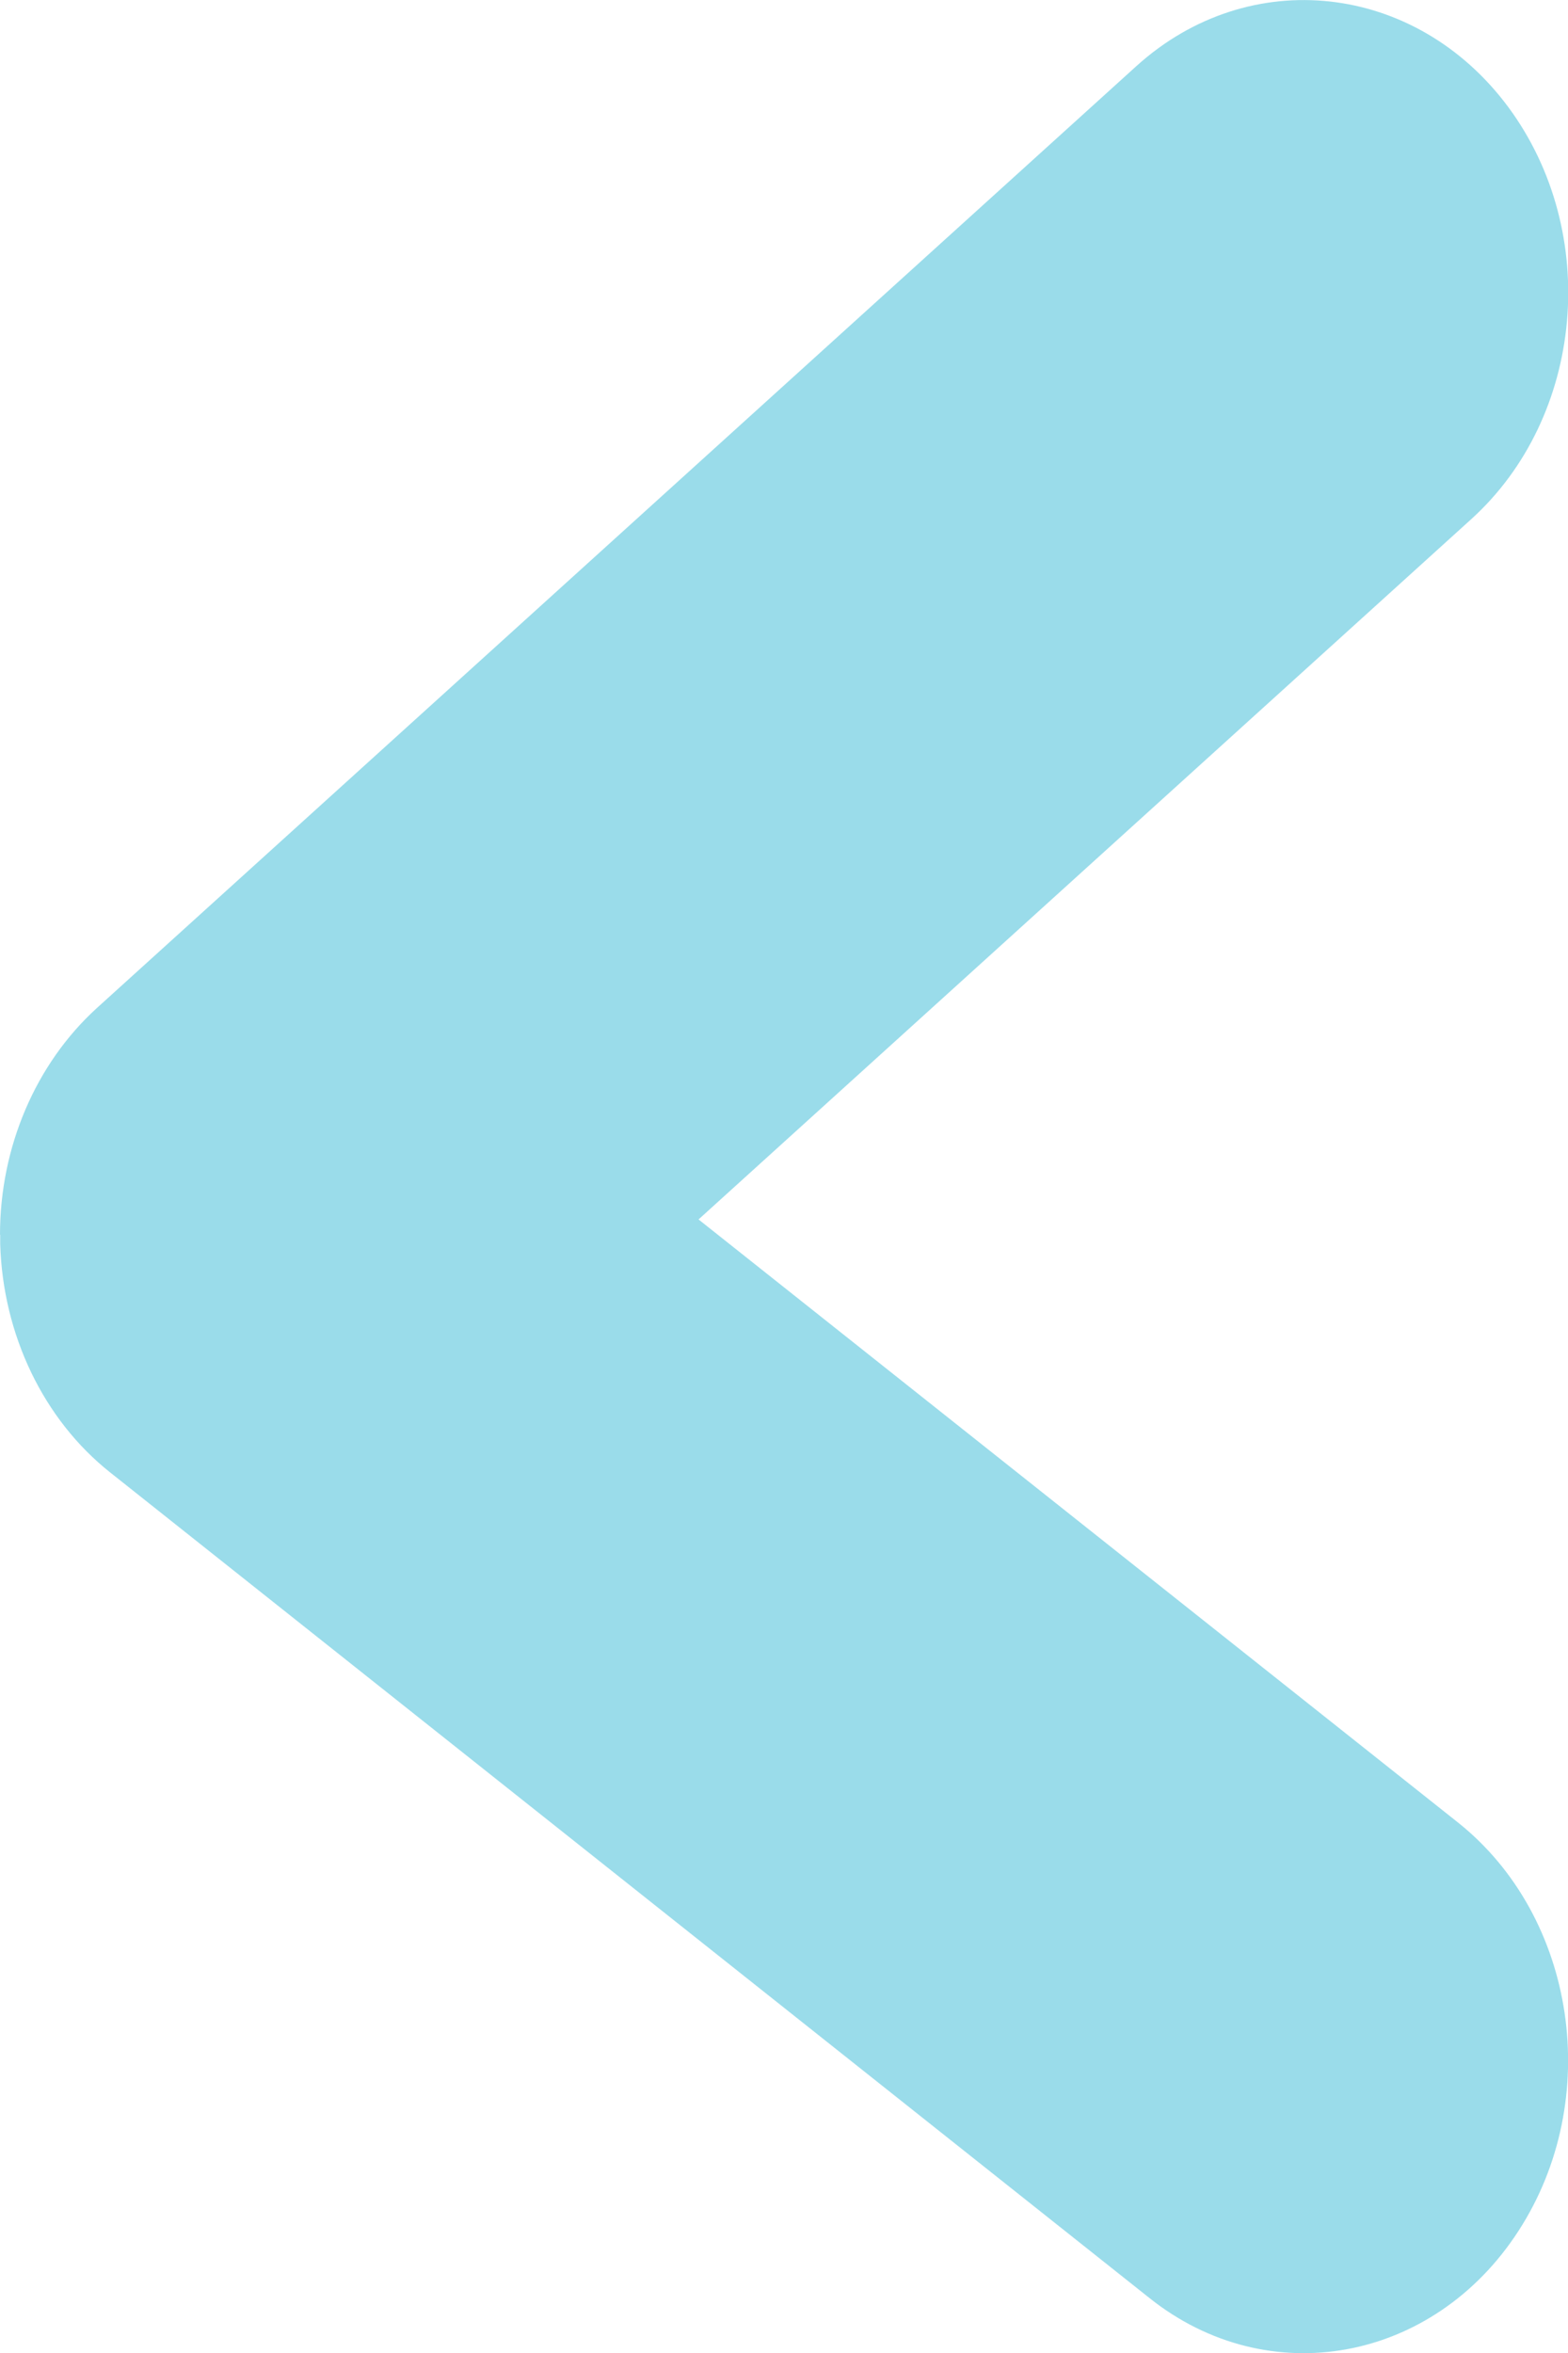 <svg width="8" height="12" viewBox="0 0 8 12" fill="none" xmlns="http://www.w3.org/2000/svg">
<path d="M-1.74414e-05 6.297C-1.74219e-05 5.851 0.181 5.426 0.494 5.141L5.798 0.337C6.374 -0.184 7.224 -0.09 7.696 0.547C8.168 1.186 8.083 2.126 7.506 2.648L3.564 6.219L7.438 9.294C8.043 9.775 8.182 10.708 7.747 11.378C7.313 12.048 6.47 12.202 5.865 11.72L0.563 7.51C0.222 7.24 0.015 6.808 0.001 6.345C0.001 6.328 0.001 6.313 0.001 6.297L-1.74414e-05 6.297Z" fill="#9ADCEA"/>
</svg>
